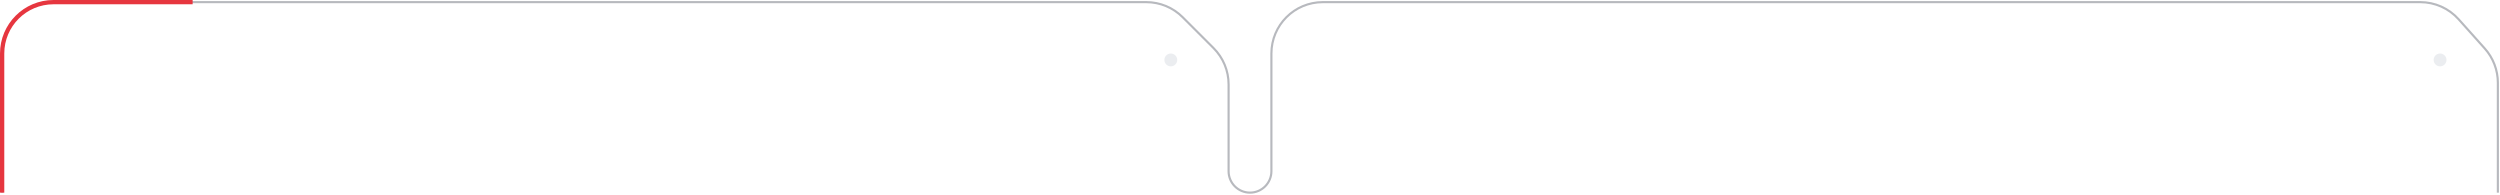 <?xml version="1.0" encoding="UTF-8"?> <svg xmlns="http://www.w3.org/2000/svg" width="1168" height="91" viewBox="0 0 1168 91" fill="none"> <g filter="url(#filter0_f_96_3361)"> <path d="M547 31C545.343 31 544 29.657 544 28C544 26.343 545.343 25 547 25C548.657 25 550 26.343 550 28C550 29.657 548.657 31 547 31Z" fill="#EBEDF0"></path> </g> <g filter="url(#filter1_f_96_3361)"> <path d="M1140 31C1138.34 31 1137 29.657 1137 28C1137 26.343 1138.34 25 1140 25C1141.66 25 1143 26.343 1143 28C1143 29.657 1141.66 31 1140 31Z" fill="#EBEDF0"></path> </g> <path d="M1 90V25C1 11.745 11.745 1 25 1L535.559 1C541.924 1 548.029 3.529 552.529 8.029L566.971 22.471C571.471 26.971 574 33.076 574 39.441V80C574 85.523 578.477 90 584 90V90C589.523 90 594 85.523 594 80V25C594 11.745 604.745 1 618 1H1130.77C1137.6 1 1144.1 3.908 1148.66 8.997L1160.89 22.666C1164.82 27.067 1167 32.765 1167 38.669V90" stroke="#B7B9BE"></path> <path d="M1 90V42.093V25C1 11.745 11.745 1 25 1H90" stroke="#E6363F" stroke-width="2"></path> <defs> <filter id="filter0_f_96_3361" x="539" y="20" width="16" height="16" filterUnits="userSpaceOnUse" color-interpolation-filters="sRGB"> <feFlood flood-opacity="0" result="BackgroundImageFix"></feFlood> <feBlend mode="normal" in="SourceGraphic" in2="BackgroundImageFix" result="shape"></feBlend> <feGaussianBlur stdDeviation="2.5" result="effect1_foregroundBlur_96_3361"></feGaussianBlur> </filter> <filter id="filter1_f_96_3361" x="1132" y="20" width="16" height="16" filterUnits="userSpaceOnUse" color-interpolation-filters="sRGB"> <feFlood flood-opacity="0" result="BackgroundImageFix"></feFlood> <feBlend mode="normal" in="SourceGraphic" in2="BackgroundImageFix" result="shape"></feBlend> <feGaussianBlur stdDeviation="2.5" result="effect1_foregroundBlur_96_3361"></feGaussianBlur> </filter> </defs> </svg> 